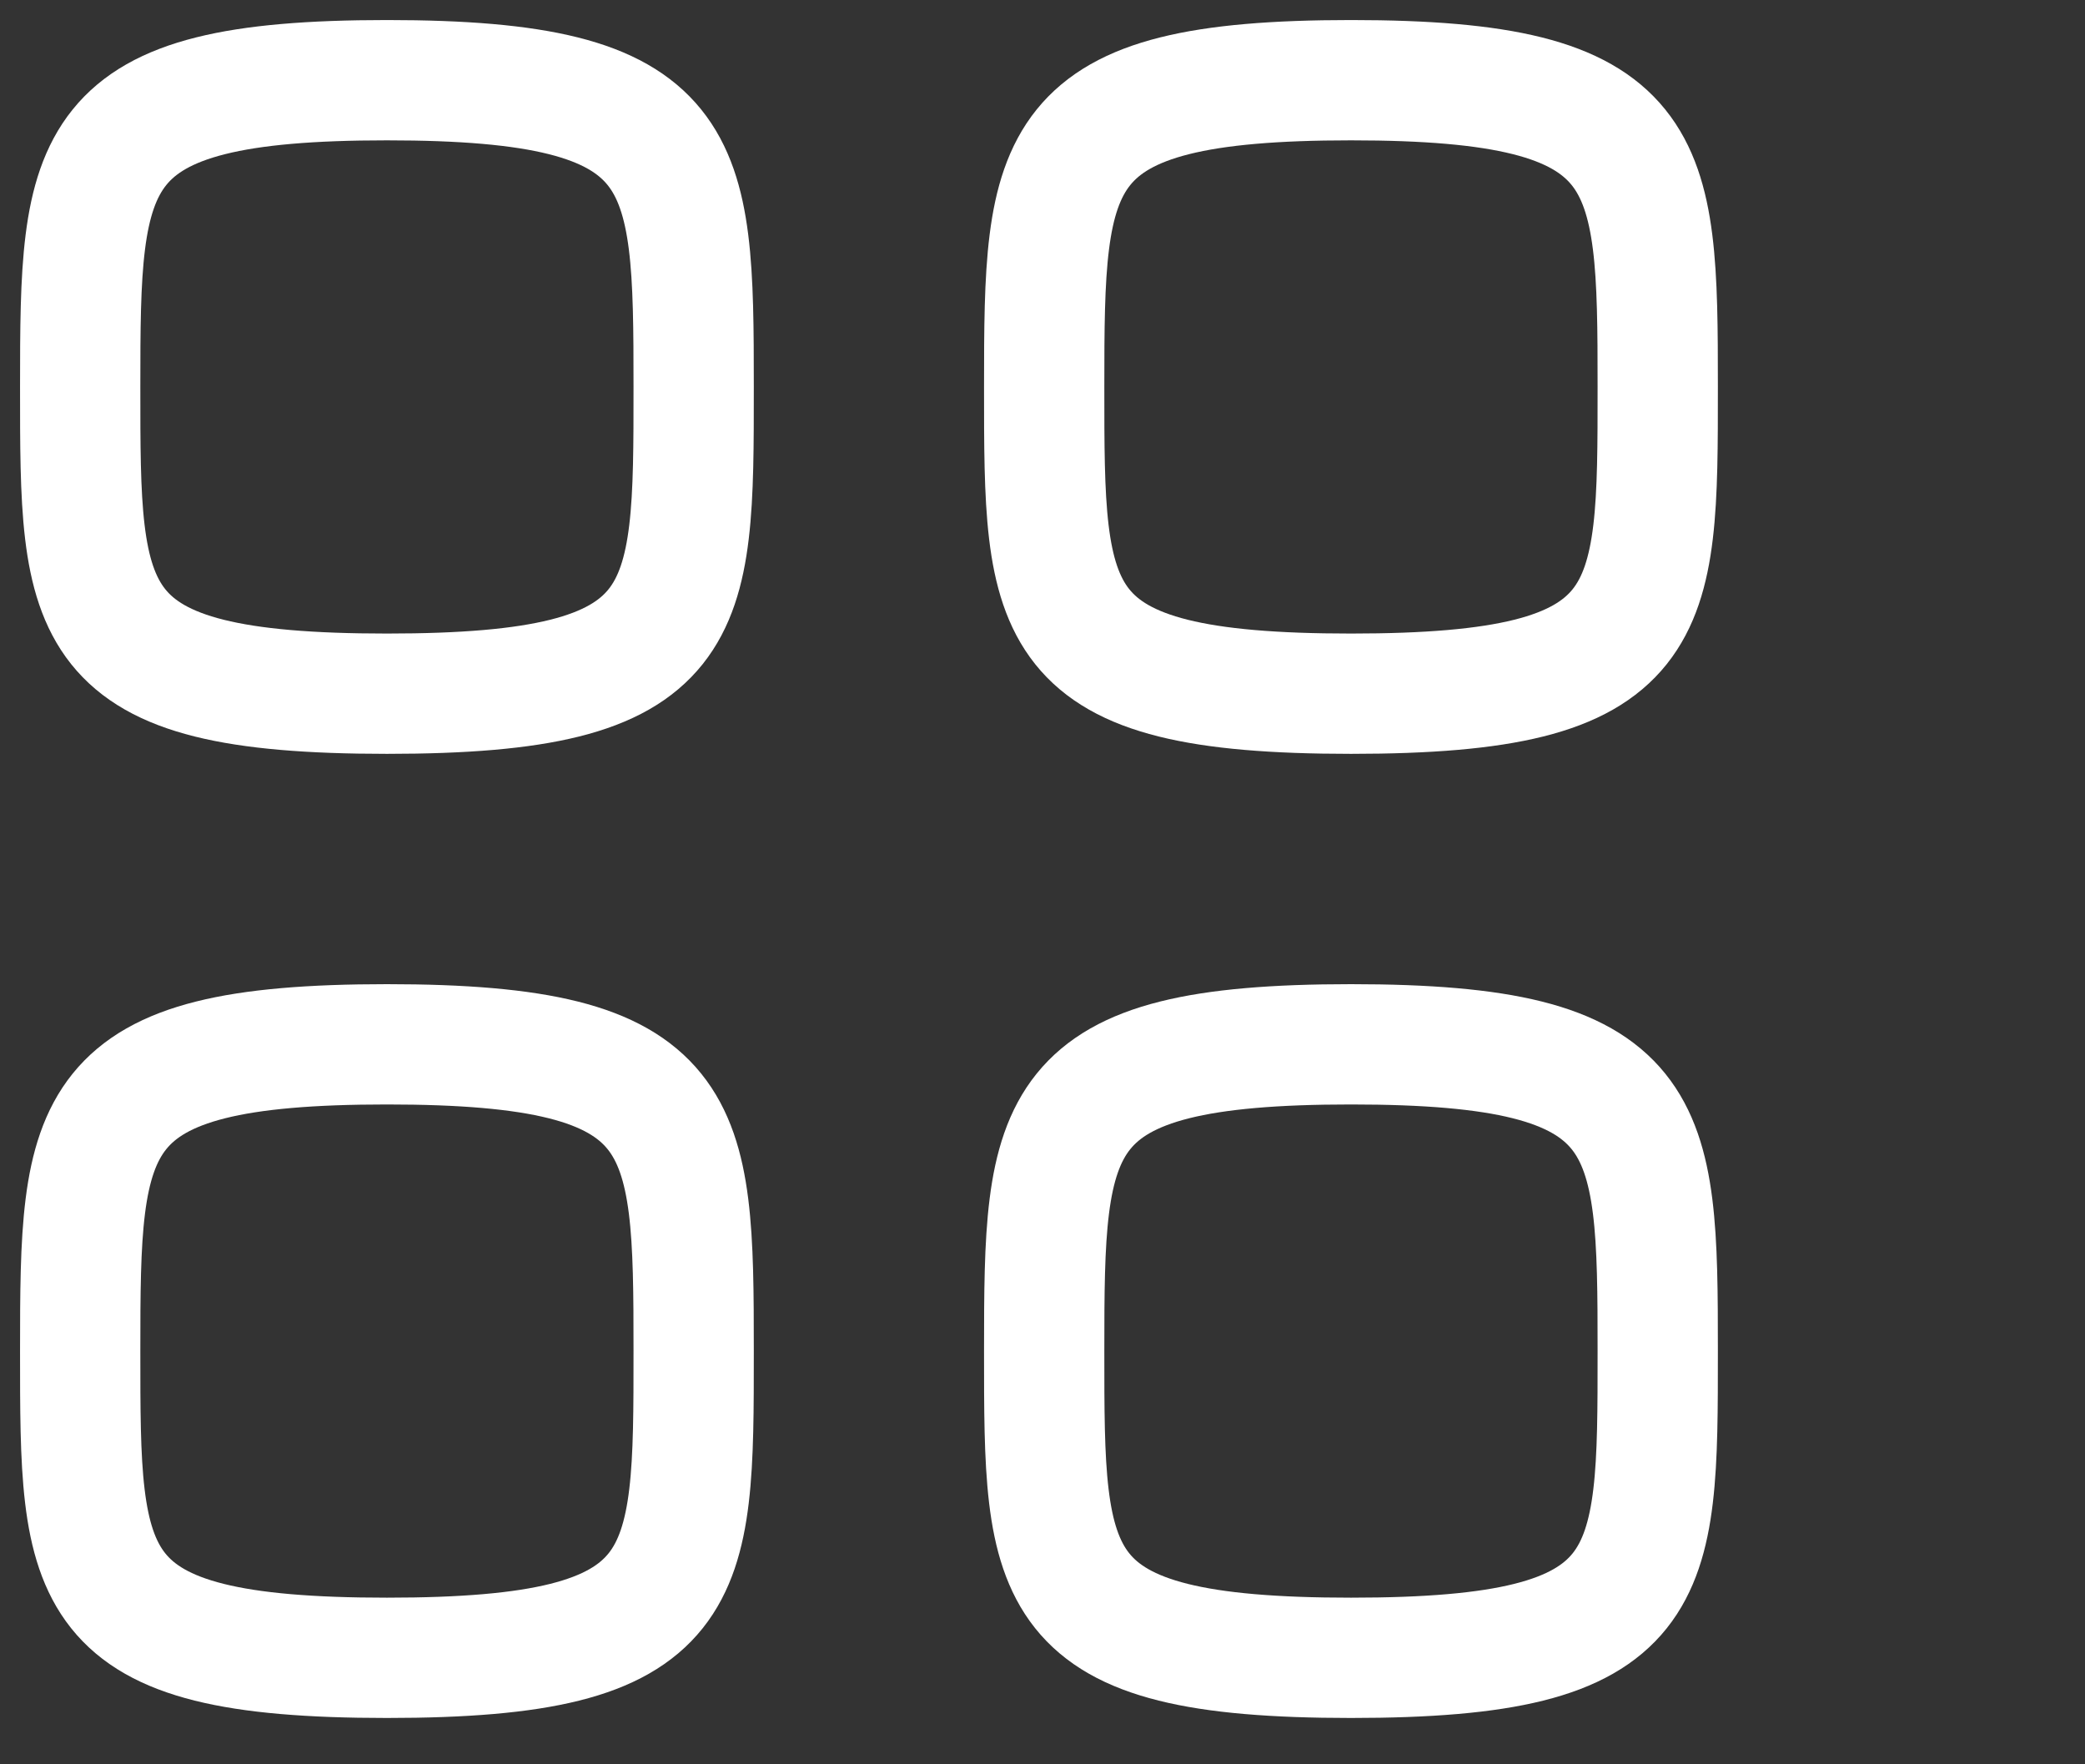<svg width="26" height="22" viewBox="0 0 26 22" fill="none" xmlns="http://www.w3.org/2000/svg">
<rect x="0" y="0" width="26" height="22" fill="#333333" stroke="none"/>
<path fill-rule="evenodd" clip-rule="evenodd" d="M1 4.825C1 1.956 1.031 1 4.825 1C8.62 1 8.65 1.956 8.65 4.825C8.65 7.694 8.662 8.65 4.825 8.65C0.988 8.65 1 7.694 1 4.825Z" stroke="white" stroke-width="1.5" stroke-linecap="round" stroke-linejoin="round"/>
<path fill-rule="evenodd" clip-rule="evenodd" d="M13.021 4.825C13.021 1.956 13.052 1 16.847 1C20.641 1 20.672 1.956 20.672 4.825C20.672 7.694 20.684 8.65 16.847 8.65C13.009 8.65 13.021 7.694 13.021 4.825Z" stroke="white" stroke-width="1.5" stroke-linecap="round" stroke-linejoin="round"/>
<path fill-rule="evenodd" clip-rule="evenodd" d="M1 16.847C1 13.978 1.031 13.022 4.825 13.022C8.62 13.022 8.65 13.978 8.65 16.847C8.65 19.716 8.662 20.672 4.825 20.672C0.988 20.672 1 19.716 1 16.847Z" stroke="white" stroke-width="1.5" stroke-linecap="round" stroke-linejoin="round"/>
<path fill-rule="evenodd" clip-rule="evenodd" d="M13.021 16.847C13.021 13.978 13.052 13.022 16.847 13.022C20.641 13.022 20.672 13.978 20.672 16.847C20.672 19.716 20.684 20.672 16.847 20.672C13.009 20.672 13.021 19.716 13.021 16.847Z" stroke="white" stroke-width="1.5" stroke-linecap="round" stroke-linejoin="round"/>
</svg>
